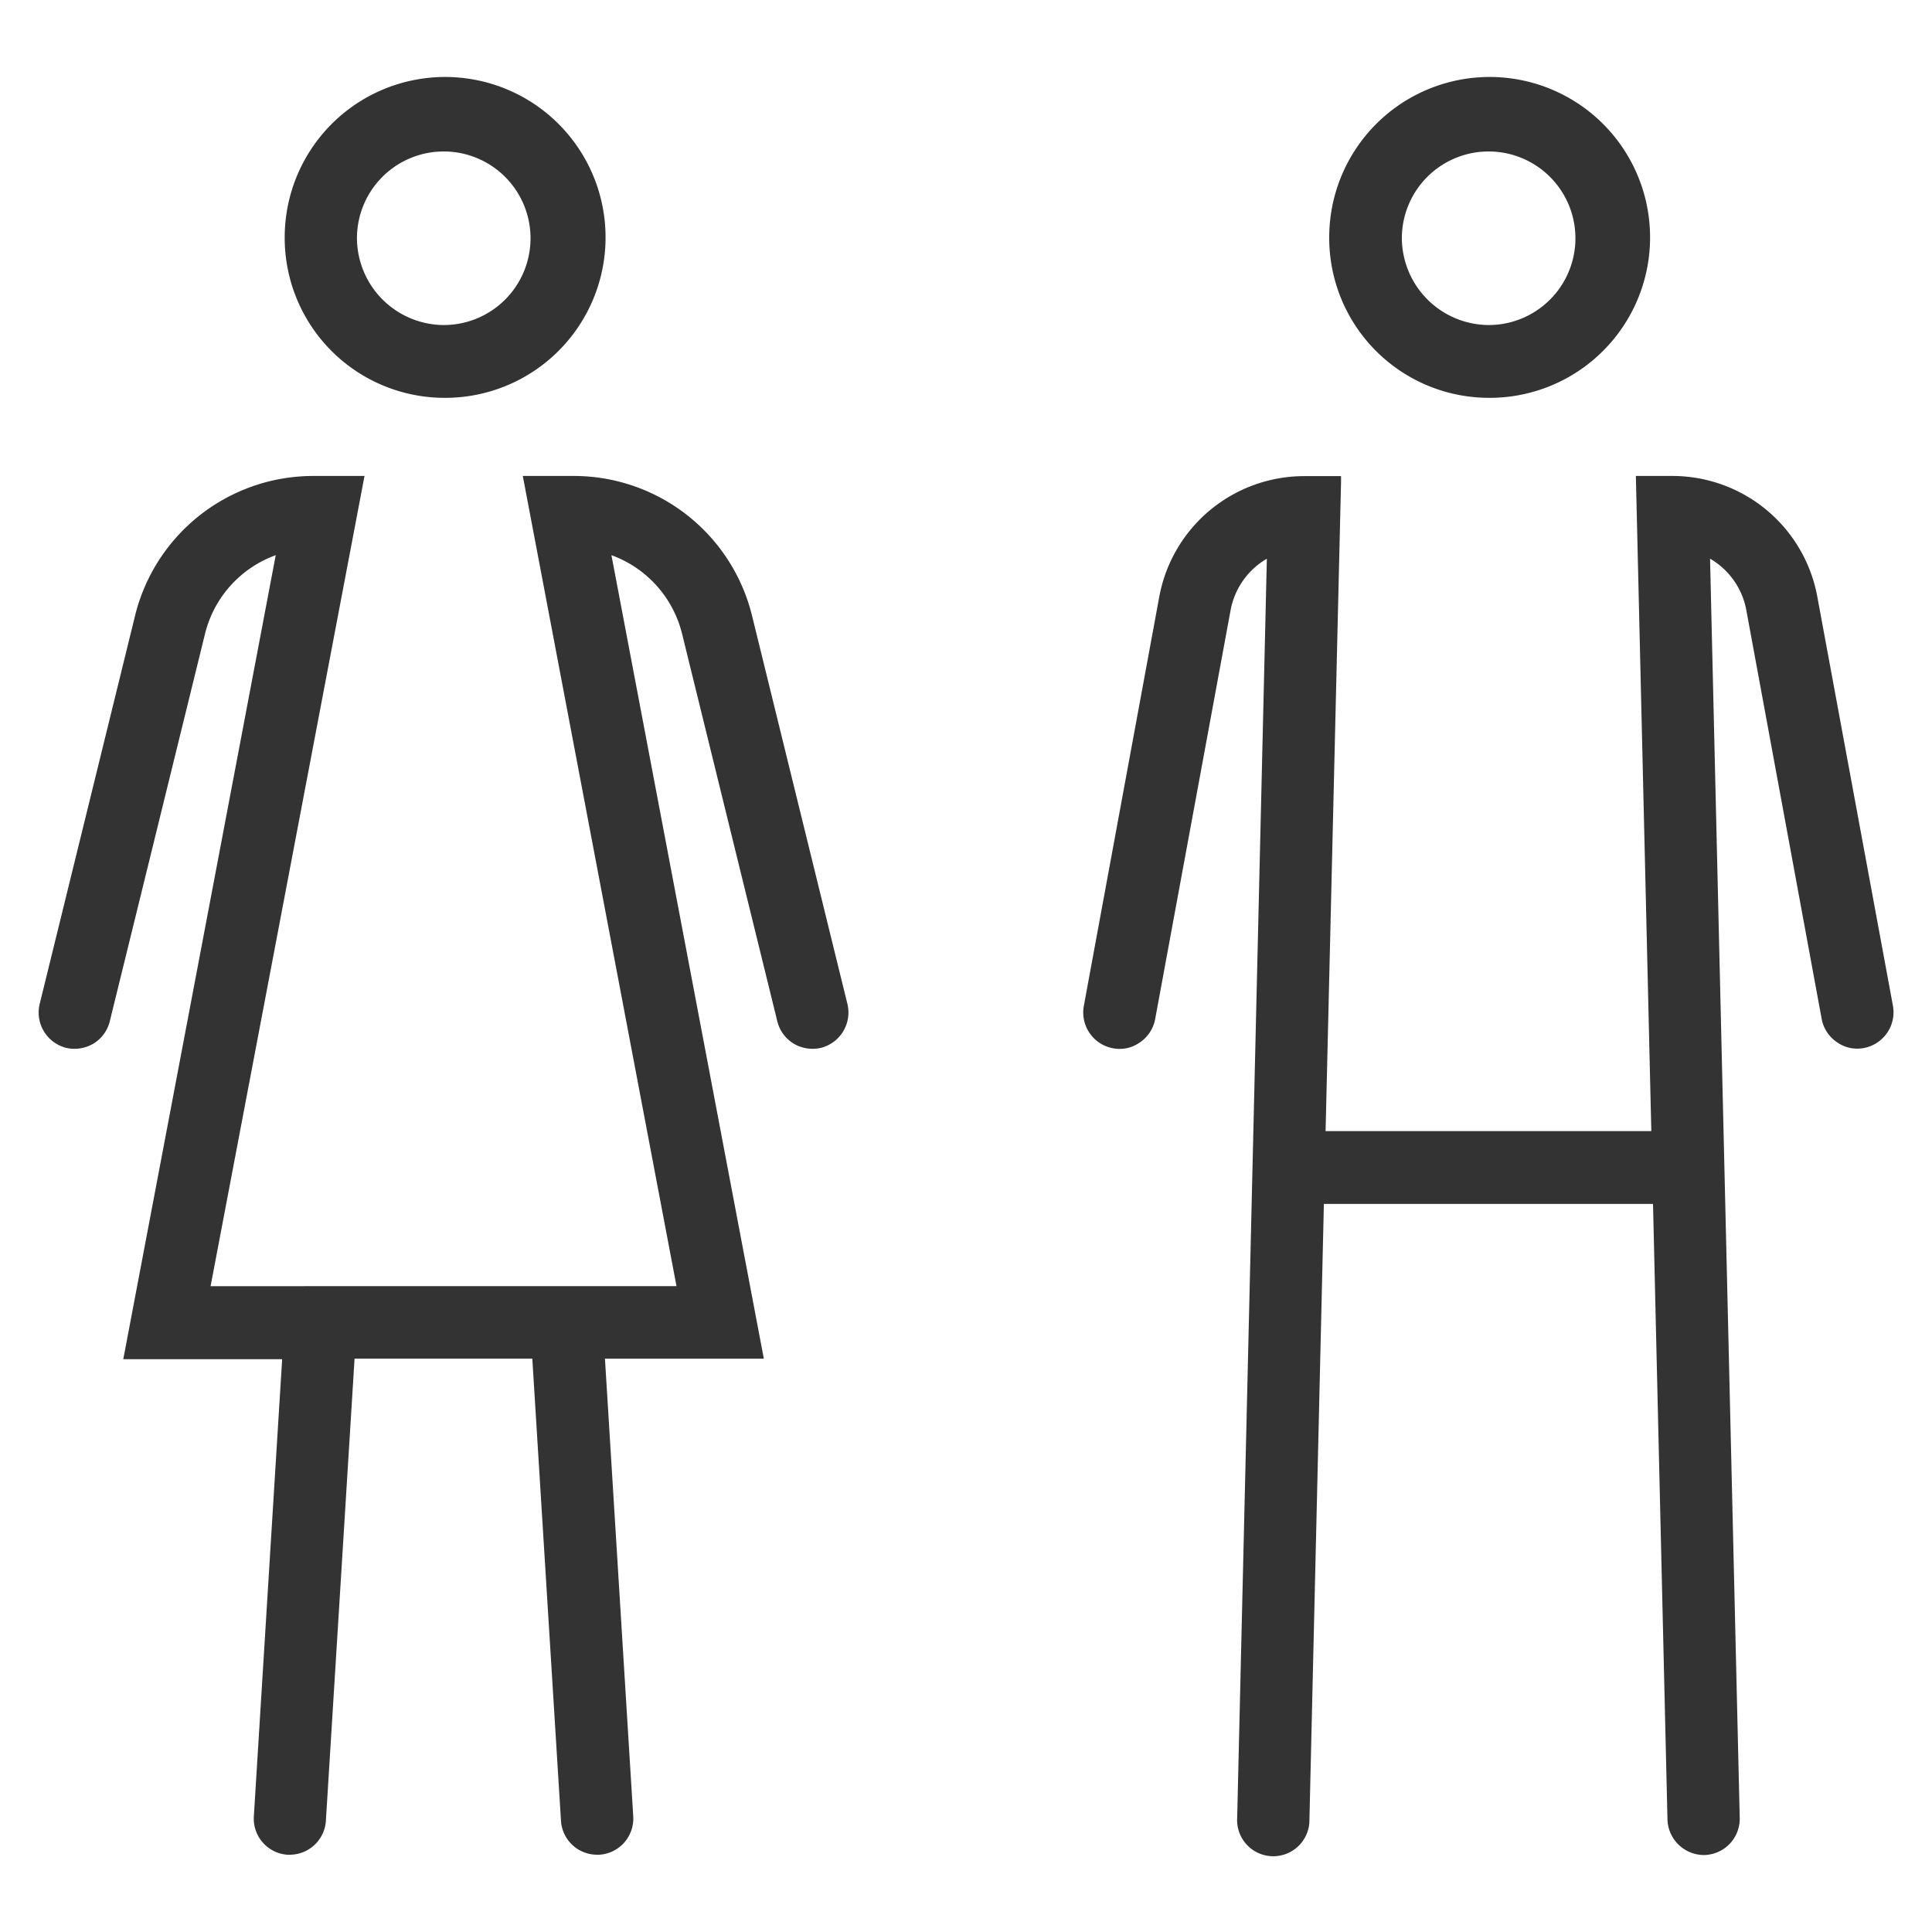 <svg xmlns="http://www.w3.org/2000/svg" data-name="Layer 1" viewBox="0 0 25 25"><path fill="#333" d="M23.517 7.727a1.907 1.907 0 0 0-1.87-1.568h-.479l.2 8.478h-4.215l.2-8.4v-.076h-.478A1.908 1.908 0 0 0 15 7.727l-.975 5.288a.471.471 0 0 0 .374.549.453.453 0 0 0 .348-.073.468.468 0 0 0 .2-.3l.976-5.291a.975.975 0 0 1 .47-.67l-.384 16.292a.468.468 0 1 0 .935.022l.187-7.965h4.259l.187 7.965a.474.474 0 0 0 .478.46.47.47 0 0 0 .457-.482l-.384-16.293a.975.975 0 0 1 .47.67l.975 5.289a.466.466 0 0 0 .2.3.453.453 0 0 0 .347.073.471.471 0 0 0 .374-.549zM19.263 5.148A2.076 2.076 0 1 0 17.2 3.073a2.069 2.069 0 0 0 2.063 2.075zM18.14 3.073a1.123 1.123 0 1 1 1.123 1.133 1.13 1.13 0 0 1-1.123-1.133zM5.741 5.148a2.076 2.076 0 1 0-2.057-2.075 2.07 2.07 0 0 0 2.057 2.075zM4.619 3.073a1.123 1.123 0 1 1 1.122 1.133 1.129 1.129 0 0 1-1.122-1.133zM9.734 7.978a2.375 2.375 0 0 0-2.306-1.819h-.663l1.989 10.484H2.725L4.7 6.247l.017-.088h-.666a2.375 2.375 0 0 0-2.306 1.819L.514 12.989a.472.472 0 0 0 .341.57.481.481 0 0 0 .353-.054.468.468 0 0 0 .213-.291l1.231-5.009a1.452 1.452 0 0 1 .916-1.021L1.612 17.5l-.017.088h2.056L3.285 23.5a.468.468 0 0 0 .433.5.183.183 0 0 0 .033 0 .469.469 0 0 0 .466-.441l.371-5.978h2.3l.371 5.978a.468.468 0 0 0 .469.441h.029a.469.469 0 0 0 .437-.5l-.366-5.919h2.056L7.912 7.184a1.453 1.453 0 0 1 .915 1.021l1.231 5.009a.468.468 0 0 0 .213.291.48.48 0 0 0 .353.054.472.472 0 0 0 .341-.57z"/></svg>